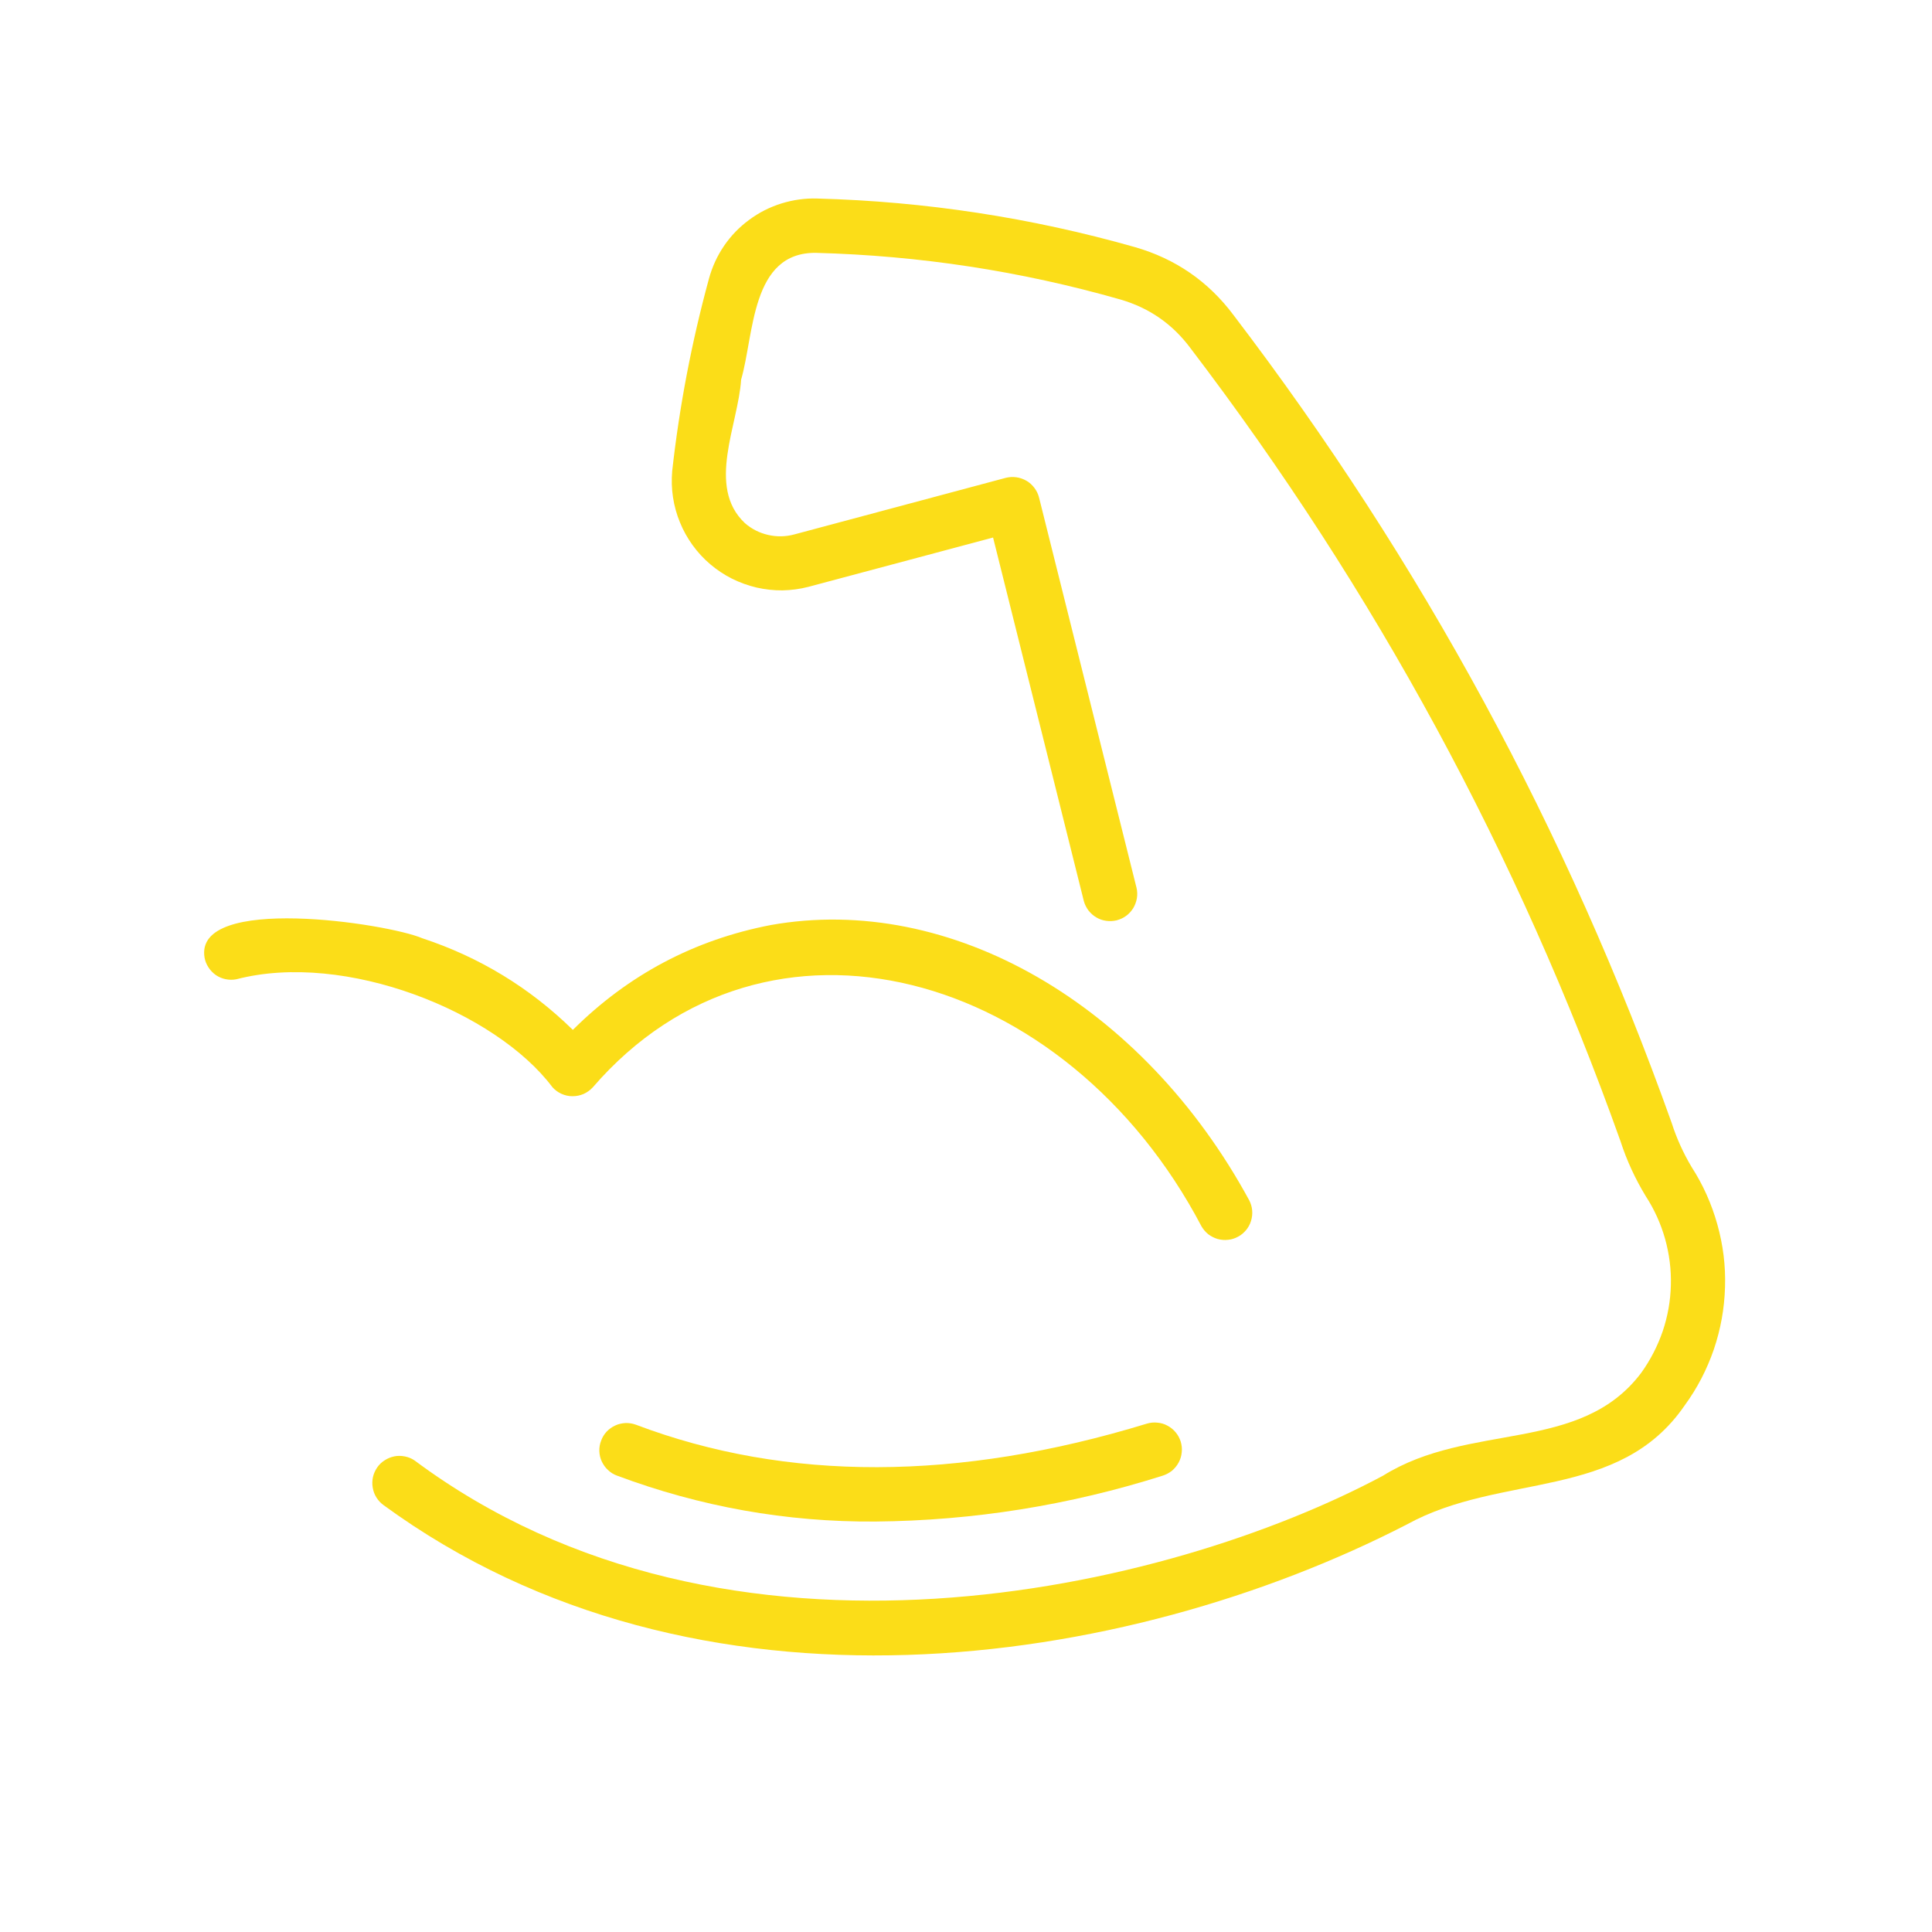 <svg version="1.0" preserveAspectRatio="xMidYMid meet" height="100" viewBox="0 0 75 75" zoomAndPan="magnify" width="100" xmlns:xlink="http://www.w3.org/1999/xlink" xmlns="http://www.w3.org/2000/svg"><defs><clipPath id="a1114c0196"><path clip-rule="nonzero" d="M 14 7.5 L 67 7.5 L 67 65 L 14 65 Z M 14 7.5"></path></clipPath><clipPath id="b1513713e2"><path clip-rule="nonzero" d="M 7.5 35 L 49 35 L 49 49 L 7.5 49 Z M 7.5 35"></path></clipPath></defs><path fill-rule="nonzero" fill-opacity="1" d="M 33.984 59.066 C 37.793 59.031 41.508 58.434 45.137 57.285 C 45.27 57.242 45.391 57.176 45.5 57.09 C 45.605 57 45.691 56.895 45.758 56.77 C 45.824 56.645 45.863 56.516 45.875 56.375 C 45.891 56.234 45.875 56.102 45.836 55.965 C 45.793 55.832 45.73 55.711 45.641 55.605 C 45.551 55.496 45.445 55.41 45.32 55.344 C 45.199 55.277 45.066 55.238 44.926 55.227 C 44.789 55.211 44.652 55.227 44.52 55.266 C 37.203 57.504 30.531 57.52 24.691 55.309 C 24.562 55.262 24.426 55.238 24.285 55.242 C 24.148 55.25 24.012 55.277 23.887 55.336 C 23.758 55.395 23.648 55.473 23.551 55.574 C 23.457 55.676 23.383 55.793 23.336 55.926 C 23.285 56.055 23.262 56.191 23.266 56.328 C 23.27 56.469 23.301 56.602 23.359 56.73 C 23.418 56.855 23.496 56.969 23.598 57.062 C 23.699 57.16 23.816 57.234 23.945 57.281 C 27.184 58.492 30.527 59.09 33.984 59.066 Z M 33.984 59.066" fill="#fbdd18"></path><g clip-path="url(#a1114c0196)"><path fill-rule="nonzero" fill-opacity="1" d="M 65.398 54.559 C 65.887 53.891 66.262 53.164 66.531 52.383 C 66.797 51.598 66.941 50.797 66.965 49.969 C 66.992 49.141 66.891 48.332 66.668 47.535 C 66.445 46.738 66.113 45.992 65.664 45.297 C 65.344 44.758 65.086 44.191 64.895 43.594 C 60.852 32.258 55.184 21.805 47.887 12.234 C 46.91 10.926 45.633 10.047 44.062 9.594 C 40.031 8.449 35.918 7.82 31.73 7.707 C 31.254 7.691 30.789 7.758 30.336 7.898 C 29.883 8.039 29.465 8.25 29.082 8.535 C 28.699 8.816 28.375 9.152 28.105 9.547 C 27.84 9.938 27.645 10.363 27.52 10.824 C 26.852 13.273 26.375 15.766 26.094 18.289 C 26.066 18.629 26.074 18.965 26.125 19.301 C 26.176 19.637 26.266 19.965 26.395 20.277 C 26.523 20.594 26.688 20.887 26.887 21.164 C 27.086 21.438 27.316 21.688 27.574 21.906 C 27.832 22.125 28.113 22.312 28.418 22.465 C 28.723 22.617 29.039 22.73 29.371 22.809 C 29.703 22.883 30.039 22.922 30.379 22.918 C 30.719 22.91 31.051 22.867 31.383 22.781 L 38.551 20.867 L 42.074 34.977 C 42.109 35.109 42.172 35.234 42.254 35.344 C 42.34 35.453 42.438 35.543 42.559 35.613 C 42.676 35.684 42.805 35.727 42.941 35.746 C 43.078 35.766 43.215 35.758 43.348 35.727 C 43.48 35.691 43.605 35.637 43.715 35.555 C 43.828 35.473 43.918 35.371 43.992 35.254 C 44.062 35.137 44.109 35.008 44.133 34.875 C 44.156 34.738 44.152 34.602 44.121 34.469 L 40.336 19.316 C 40.301 19.18 40.242 19.055 40.156 18.941 C 40.07 18.828 39.969 18.734 39.848 18.664 C 39.727 18.594 39.594 18.547 39.453 18.527 C 39.316 18.508 39.176 18.516 39.039 18.551 L 30.836 20.746 C 30.5 20.836 30.16 20.844 29.82 20.766 C 29.48 20.688 29.176 20.535 28.914 20.305 C 27.414 18.891 28.66 16.484 28.77 14.738 C 29.281 12.977 29.145 9.785 31.676 9.816 C 35.691 9.922 39.629 10.523 43.488 11.625 C 44.609 11.949 45.516 12.578 46.211 13.512 C 53.371 22.91 58.938 33.172 62.906 44.297 C 63.148 45.047 63.477 45.758 63.887 46.434 C 64.219 46.945 64.469 47.496 64.637 48.086 C 64.801 48.676 64.879 49.273 64.863 49.887 C 64.848 50.5 64.742 51.094 64.547 51.676 C 64.348 52.254 64.07 52.793 63.715 53.289 C 61.348 56.441 57.055 55.184 53.684 57.289 C 45.332 61.754 28.246 65.746 16.094 56.695 C 15.98 56.617 15.855 56.566 15.719 56.539 C 15.582 56.512 15.445 56.508 15.312 56.535 C 15.176 56.562 15.051 56.613 14.934 56.688 C 14.816 56.762 14.719 56.855 14.641 56.969 C 14.562 57.086 14.508 57.207 14.477 57.344 C 14.449 57.48 14.445 57.613 14.469 57.75 C 14.492 57.887 14.539 58.016 14.613 58.133 C 14.688 58.25 14.777 58.348 14.891 58.43 C 27.055 67.316 43.703 64.797 54.613 59.18 C 58.285 57.156 62.848 58.277 65.398 54.559 Z M 65.398 54.559" fill="#fbdd18"></path></g><g clip-path="url(#b1513713e2)"><path fill-rule="nonzero" fill-opacity="1" d="M 16.391 36.422 C 15.047 35.844 7.52 34.703 7.941 37.176 C 7.965 37.312 8.016 37.438 8.094 37.555 C 8.168 37.672 8.266 37.77 8.379 37.852 C 8.496 37.93 8.621 37.984 8.758 38.012 C 8.895 38.039 9.035 38.043 9.172 38.016 C 13.41 36.91 19.25 39.285 21.441 42.199 C 21.539 42.312 21.656 42.398 21.793 42.461 C 21.93 42.523 22.074 42.555 22.223 42.555 C 22.371 42.555 22.516 42.527 22.652 42.469 C 22.789 42.406 22.906 42.324 23.008 42.215 C 29.773 34.375 41.418 37.664 46.641 47.605 C 46.711 47.723 46.797 47.828 46.906 47.914 C 47.016 47.996 47.137 48.059 47.27 48.098 C 47.402 48.133 47.535 48.145 47.672 48.129 C 47.812 48.117 47.941 48.074 48.062 48.008 C 48.184 47.945 48.285 47.855 48.375 47.75 C 48.461 47.645 48.527 47.523 48.566 47.391 C 48.605 47.262 48.621 47.125 48.609 46.988 C 48.598 46.852 48.559 46.723 48.496 46.598 C 44.352 38.965 36.887 34.668 29.922 35.91 C 26.945 36.484 24.387 37.844 22.238 39.98 C 20.566 38.344 18.617 37.156 16.391 36.422 Z M 16.391 36.422" fill="#fbdd18"></path></g></svg>